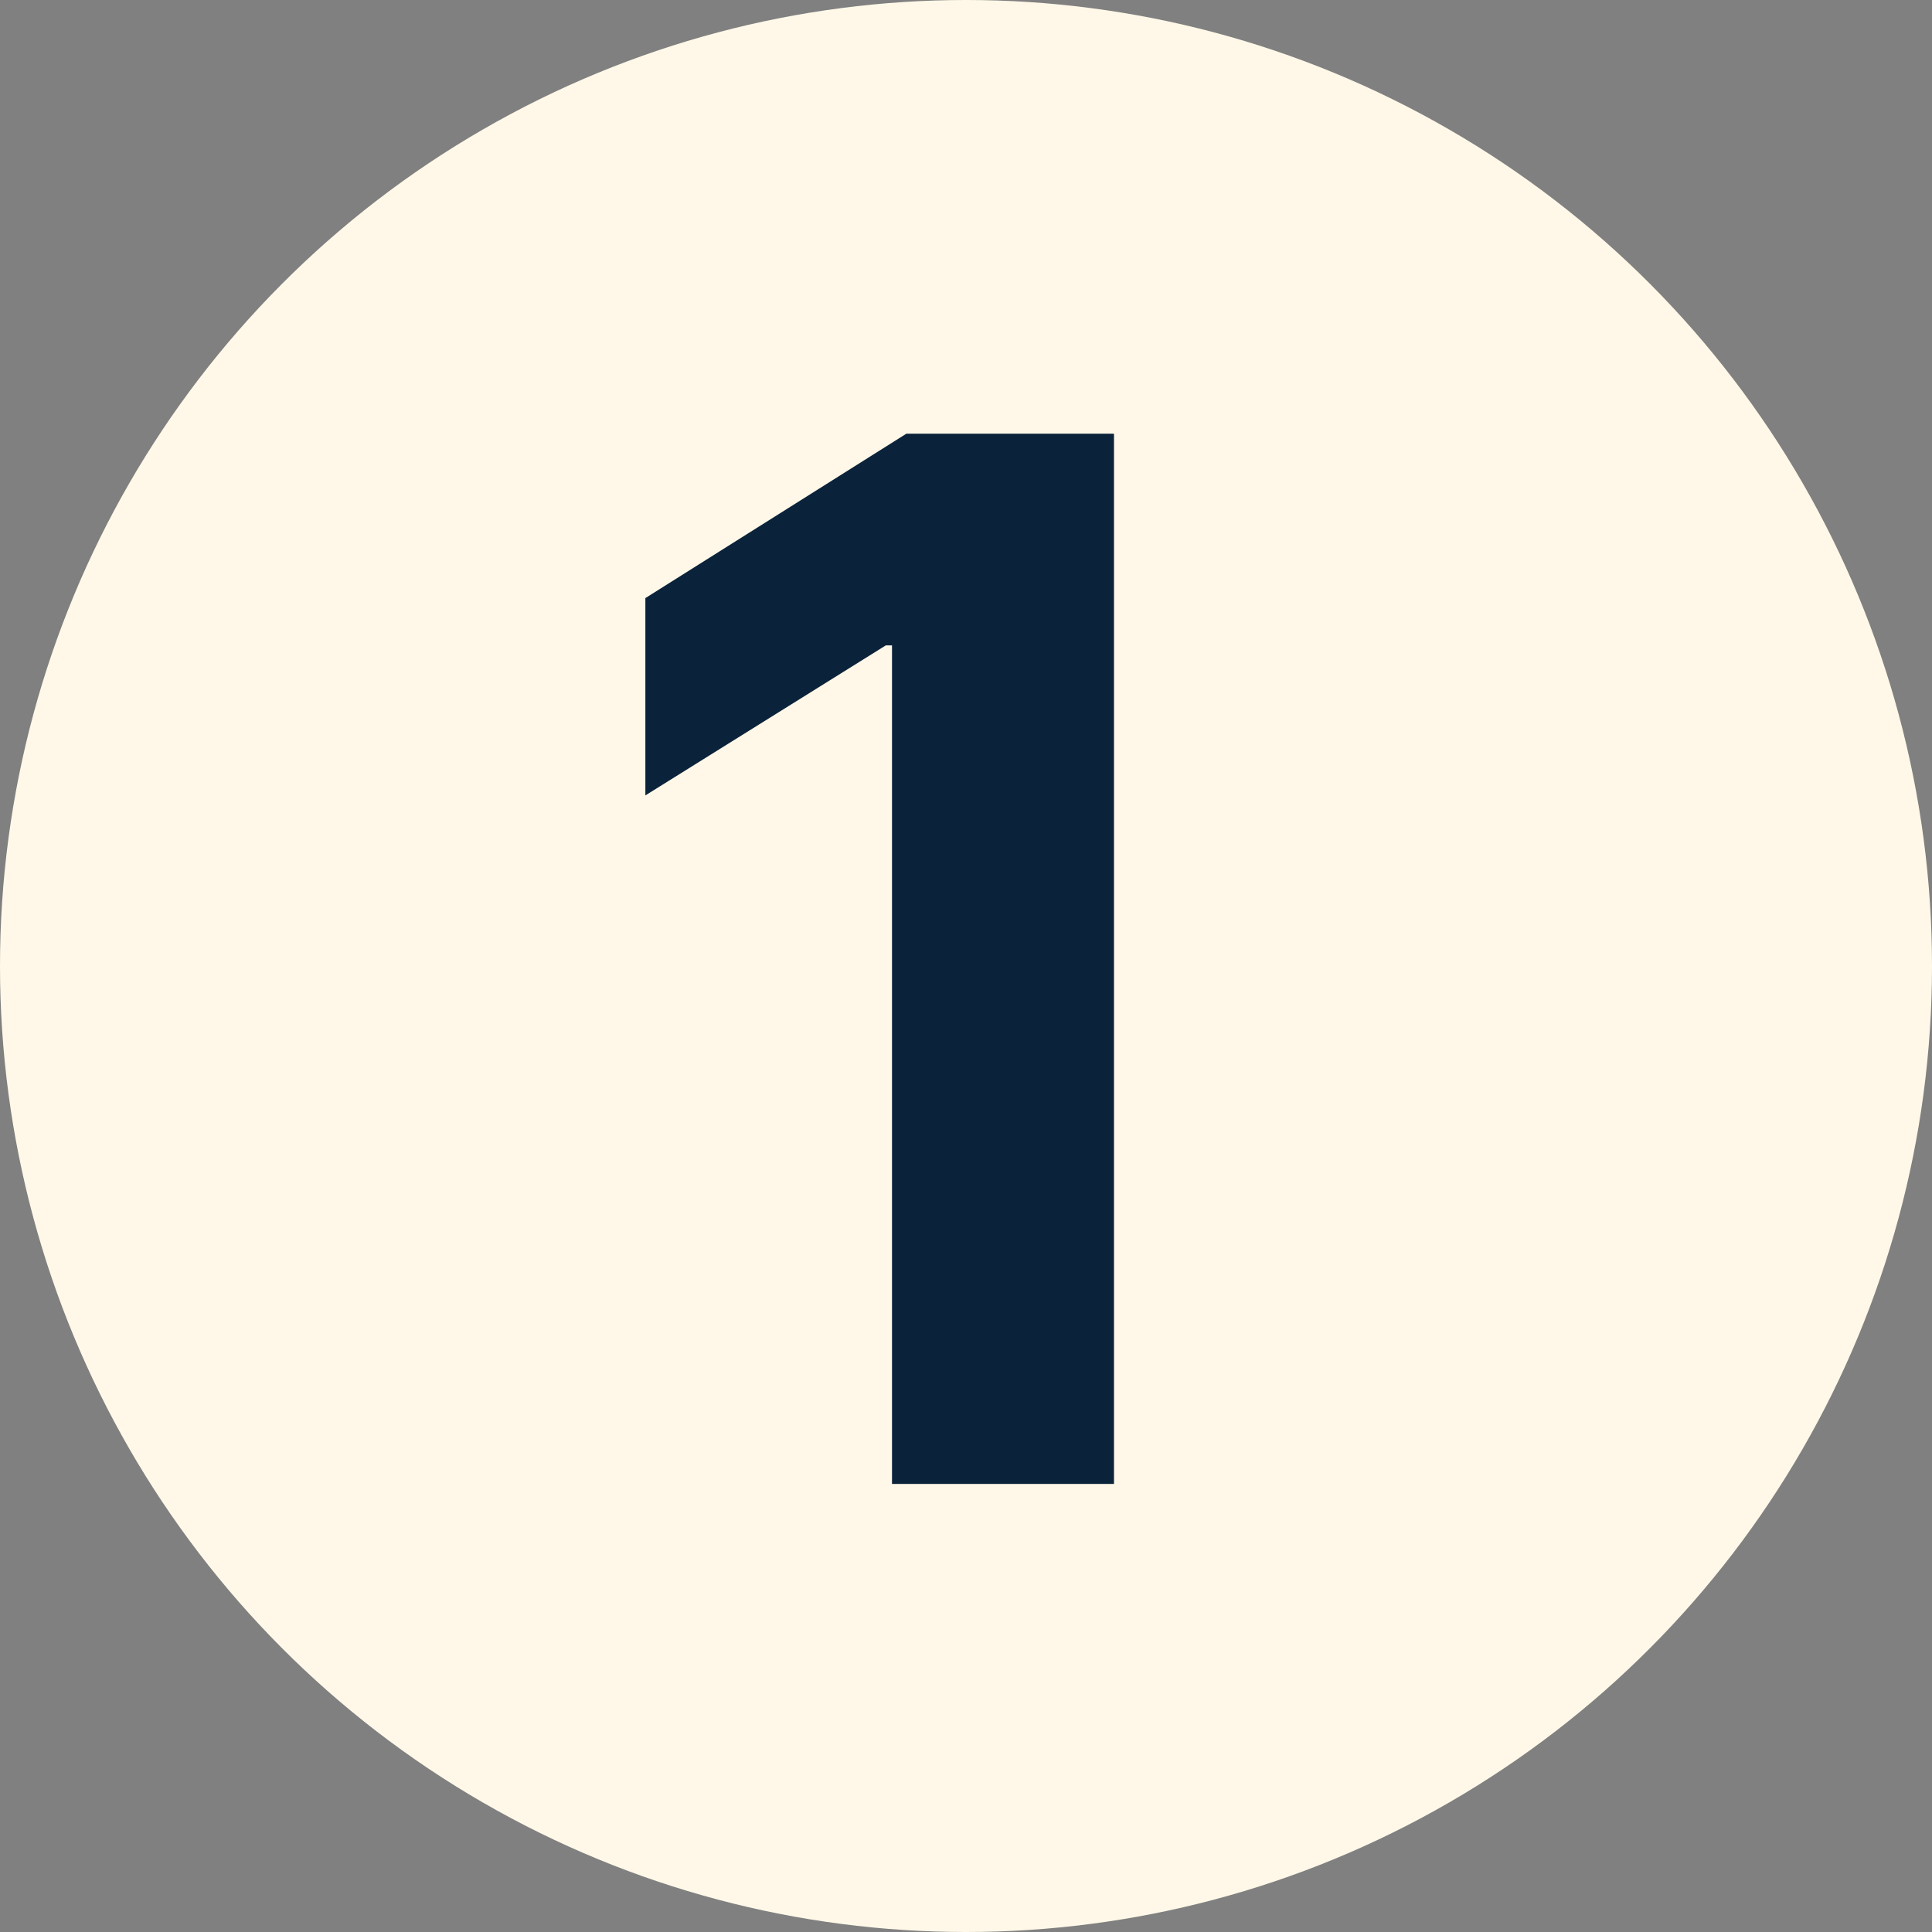 <?xml version="1.0" encoding="UTF-8"?> <svg xmlns="http://www.w3.org/2000/svg" version="1.1" viewBox="0 0 94 94"><rect x="0" y="0" width="94" height="94" fill="#808080" stroke="none"/><defs><style> .cls-1 { fill: #fff8e8; } .cls-2 { fill: #0a223a; } </style></defs><g><g id="Laag_1"><circle id="Ellipse_55" class="cls-1" cx="47" cy="47" r="47"></circle><path class="cls-2" d="M54.2,21.1v51.1h-10.8V31.4h-.3l-11.7,7.3v-9.6l12.7-8s10.2,0,10.2,0Z"></path></g></g></svg> 